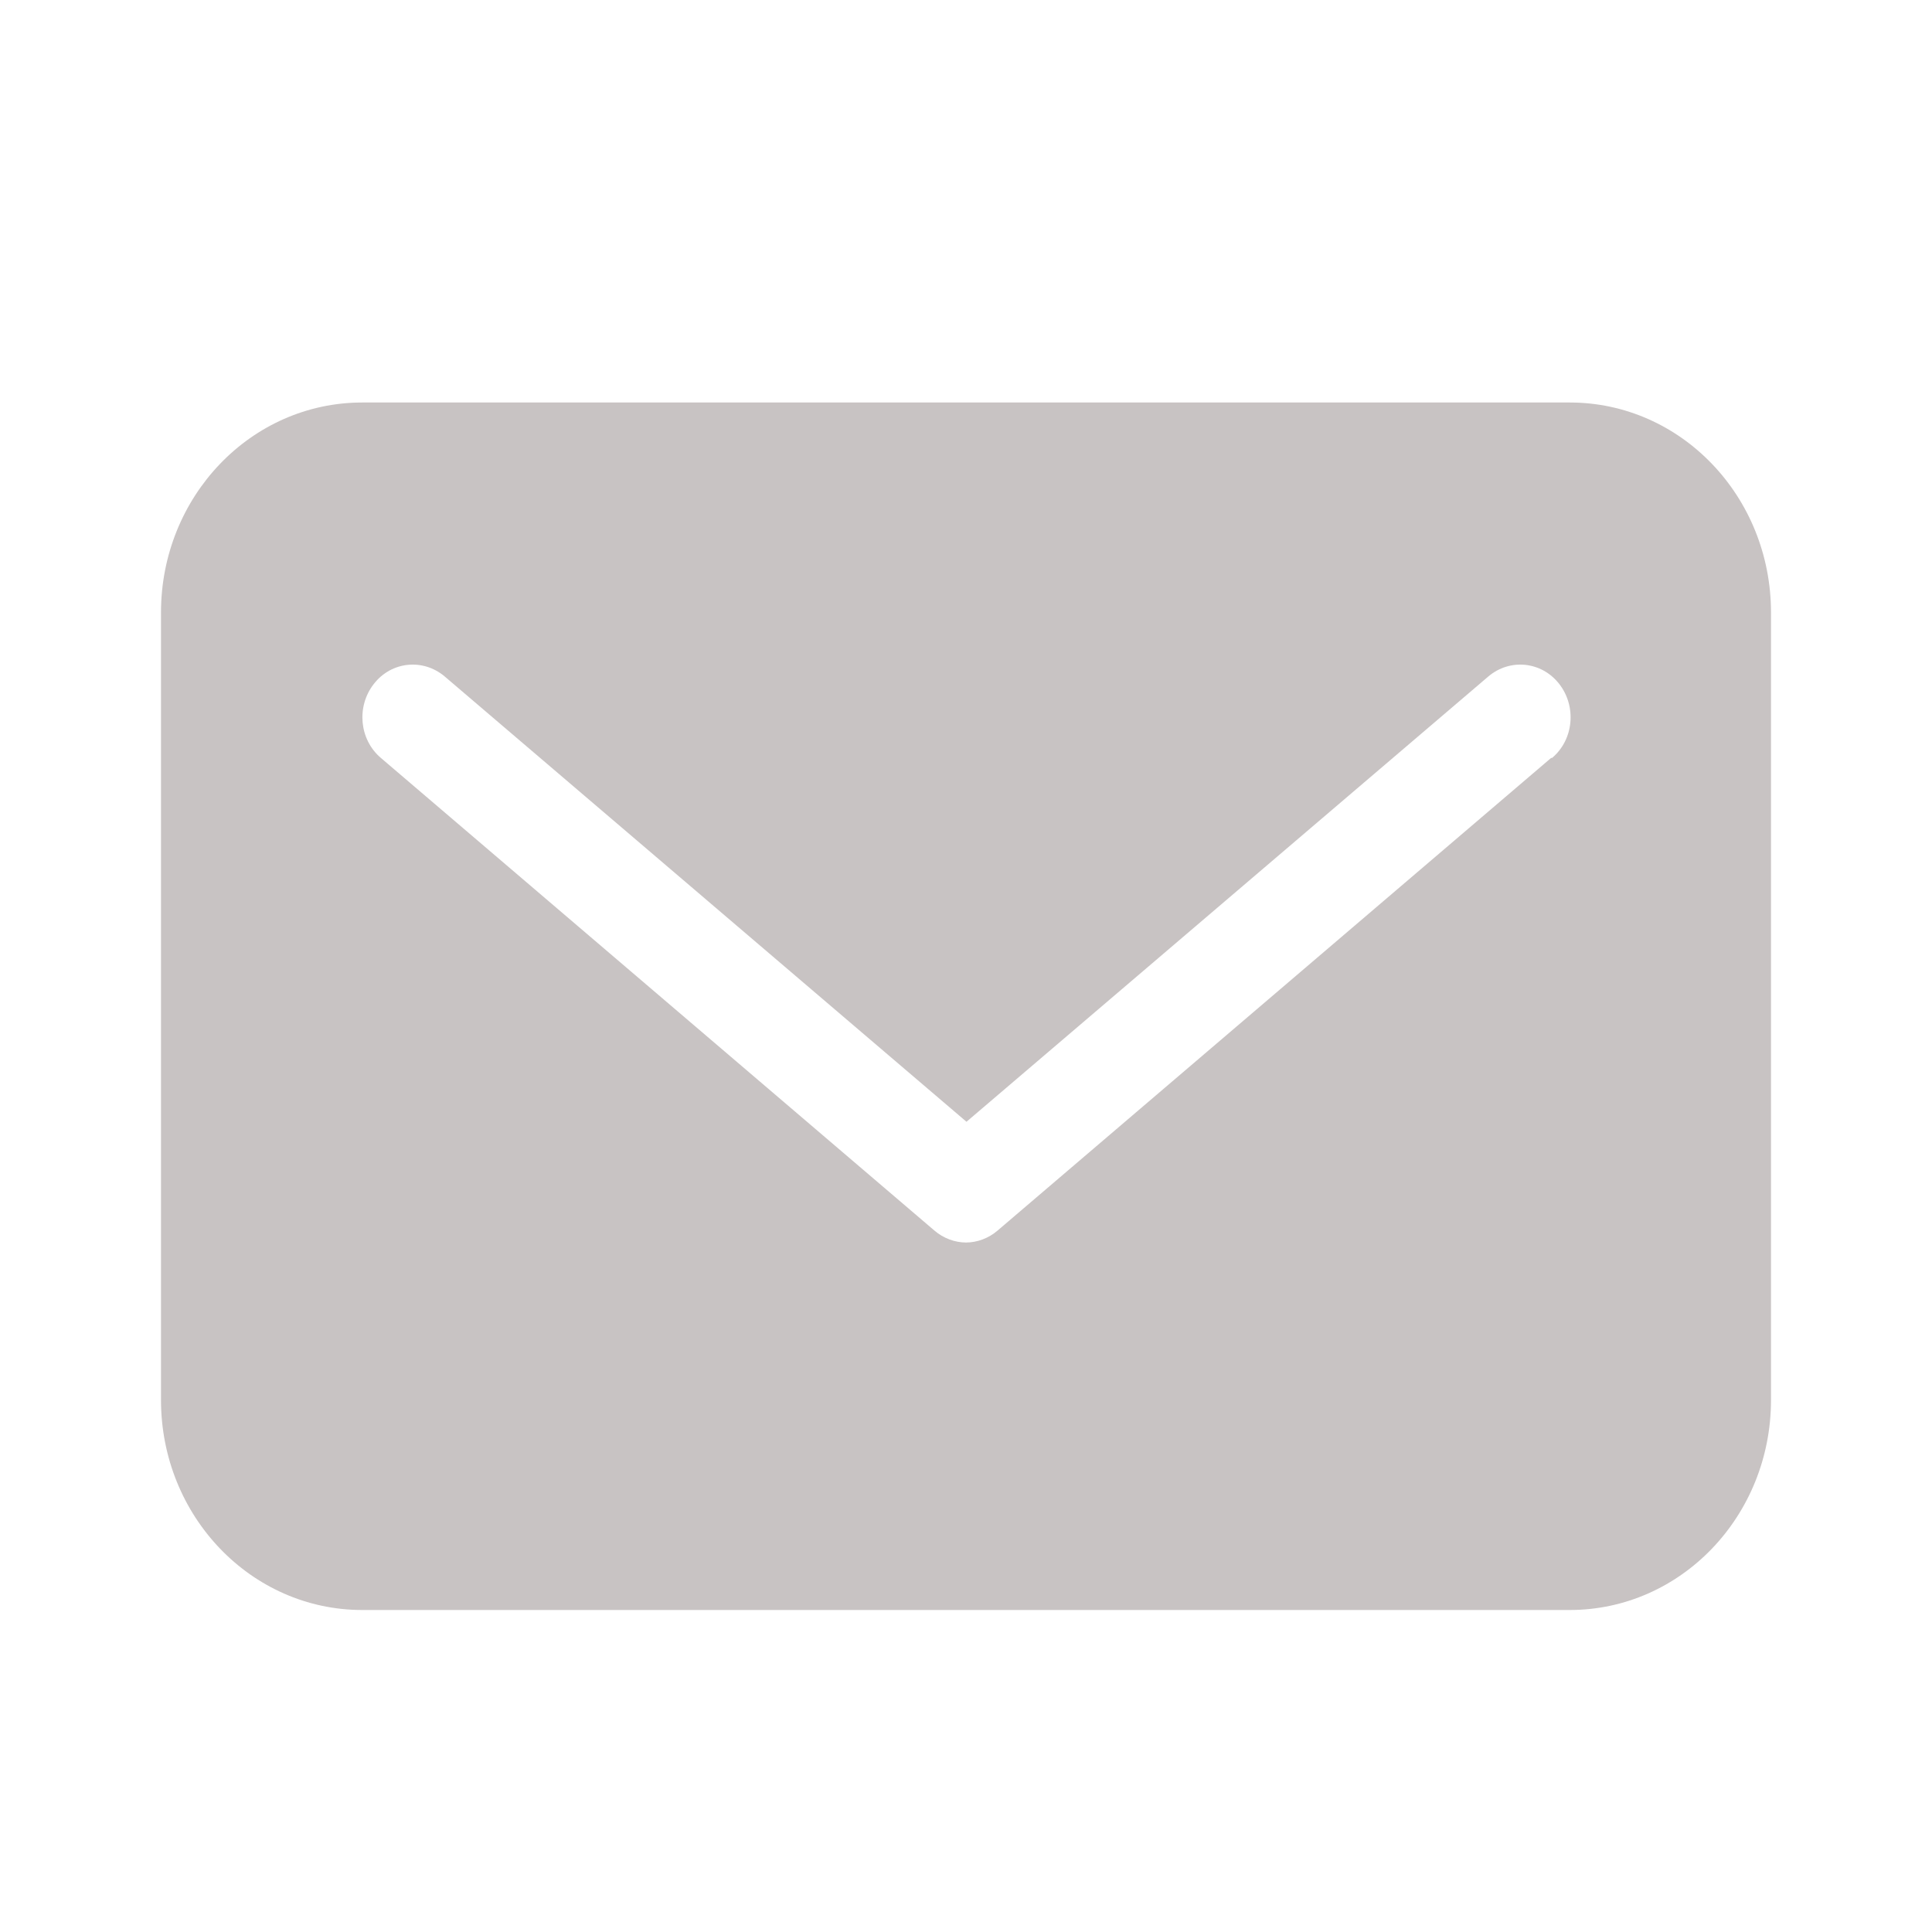 <svg width="24" height="24" viewBox="0 0 24 24" fill="none" xmlns="http://www.w3.org/2000/svg">
<path d="M19.5 5H4.5C3.119 5 2 6.167 2 7.609V17.391C2 18.833 3.119 20 4.5 20H19.5C20.881 20 22 18.833 22 17.391V7.609C22 6.167 20.881 5 19.5 5ZM19.269 9.415L12.394 15.285C12.281 15.383 12.137 15.435 12 15.435C11.863 15.435 11.719 15.383 11.606 15.285L4.731 9.415C4.463 9.187 4.425 8.776 4.644 8.496C4.862 8.215 5.256 8.176 5.525 8.404L12.006 13.935L18.488 8.404C18.756 8.176 19.15 8.215 19.369 8.496C19.587 8.776 19.55 9.187 19.281 9.415H19.269Z" fill="#C8C3C3"/>
</svg>
